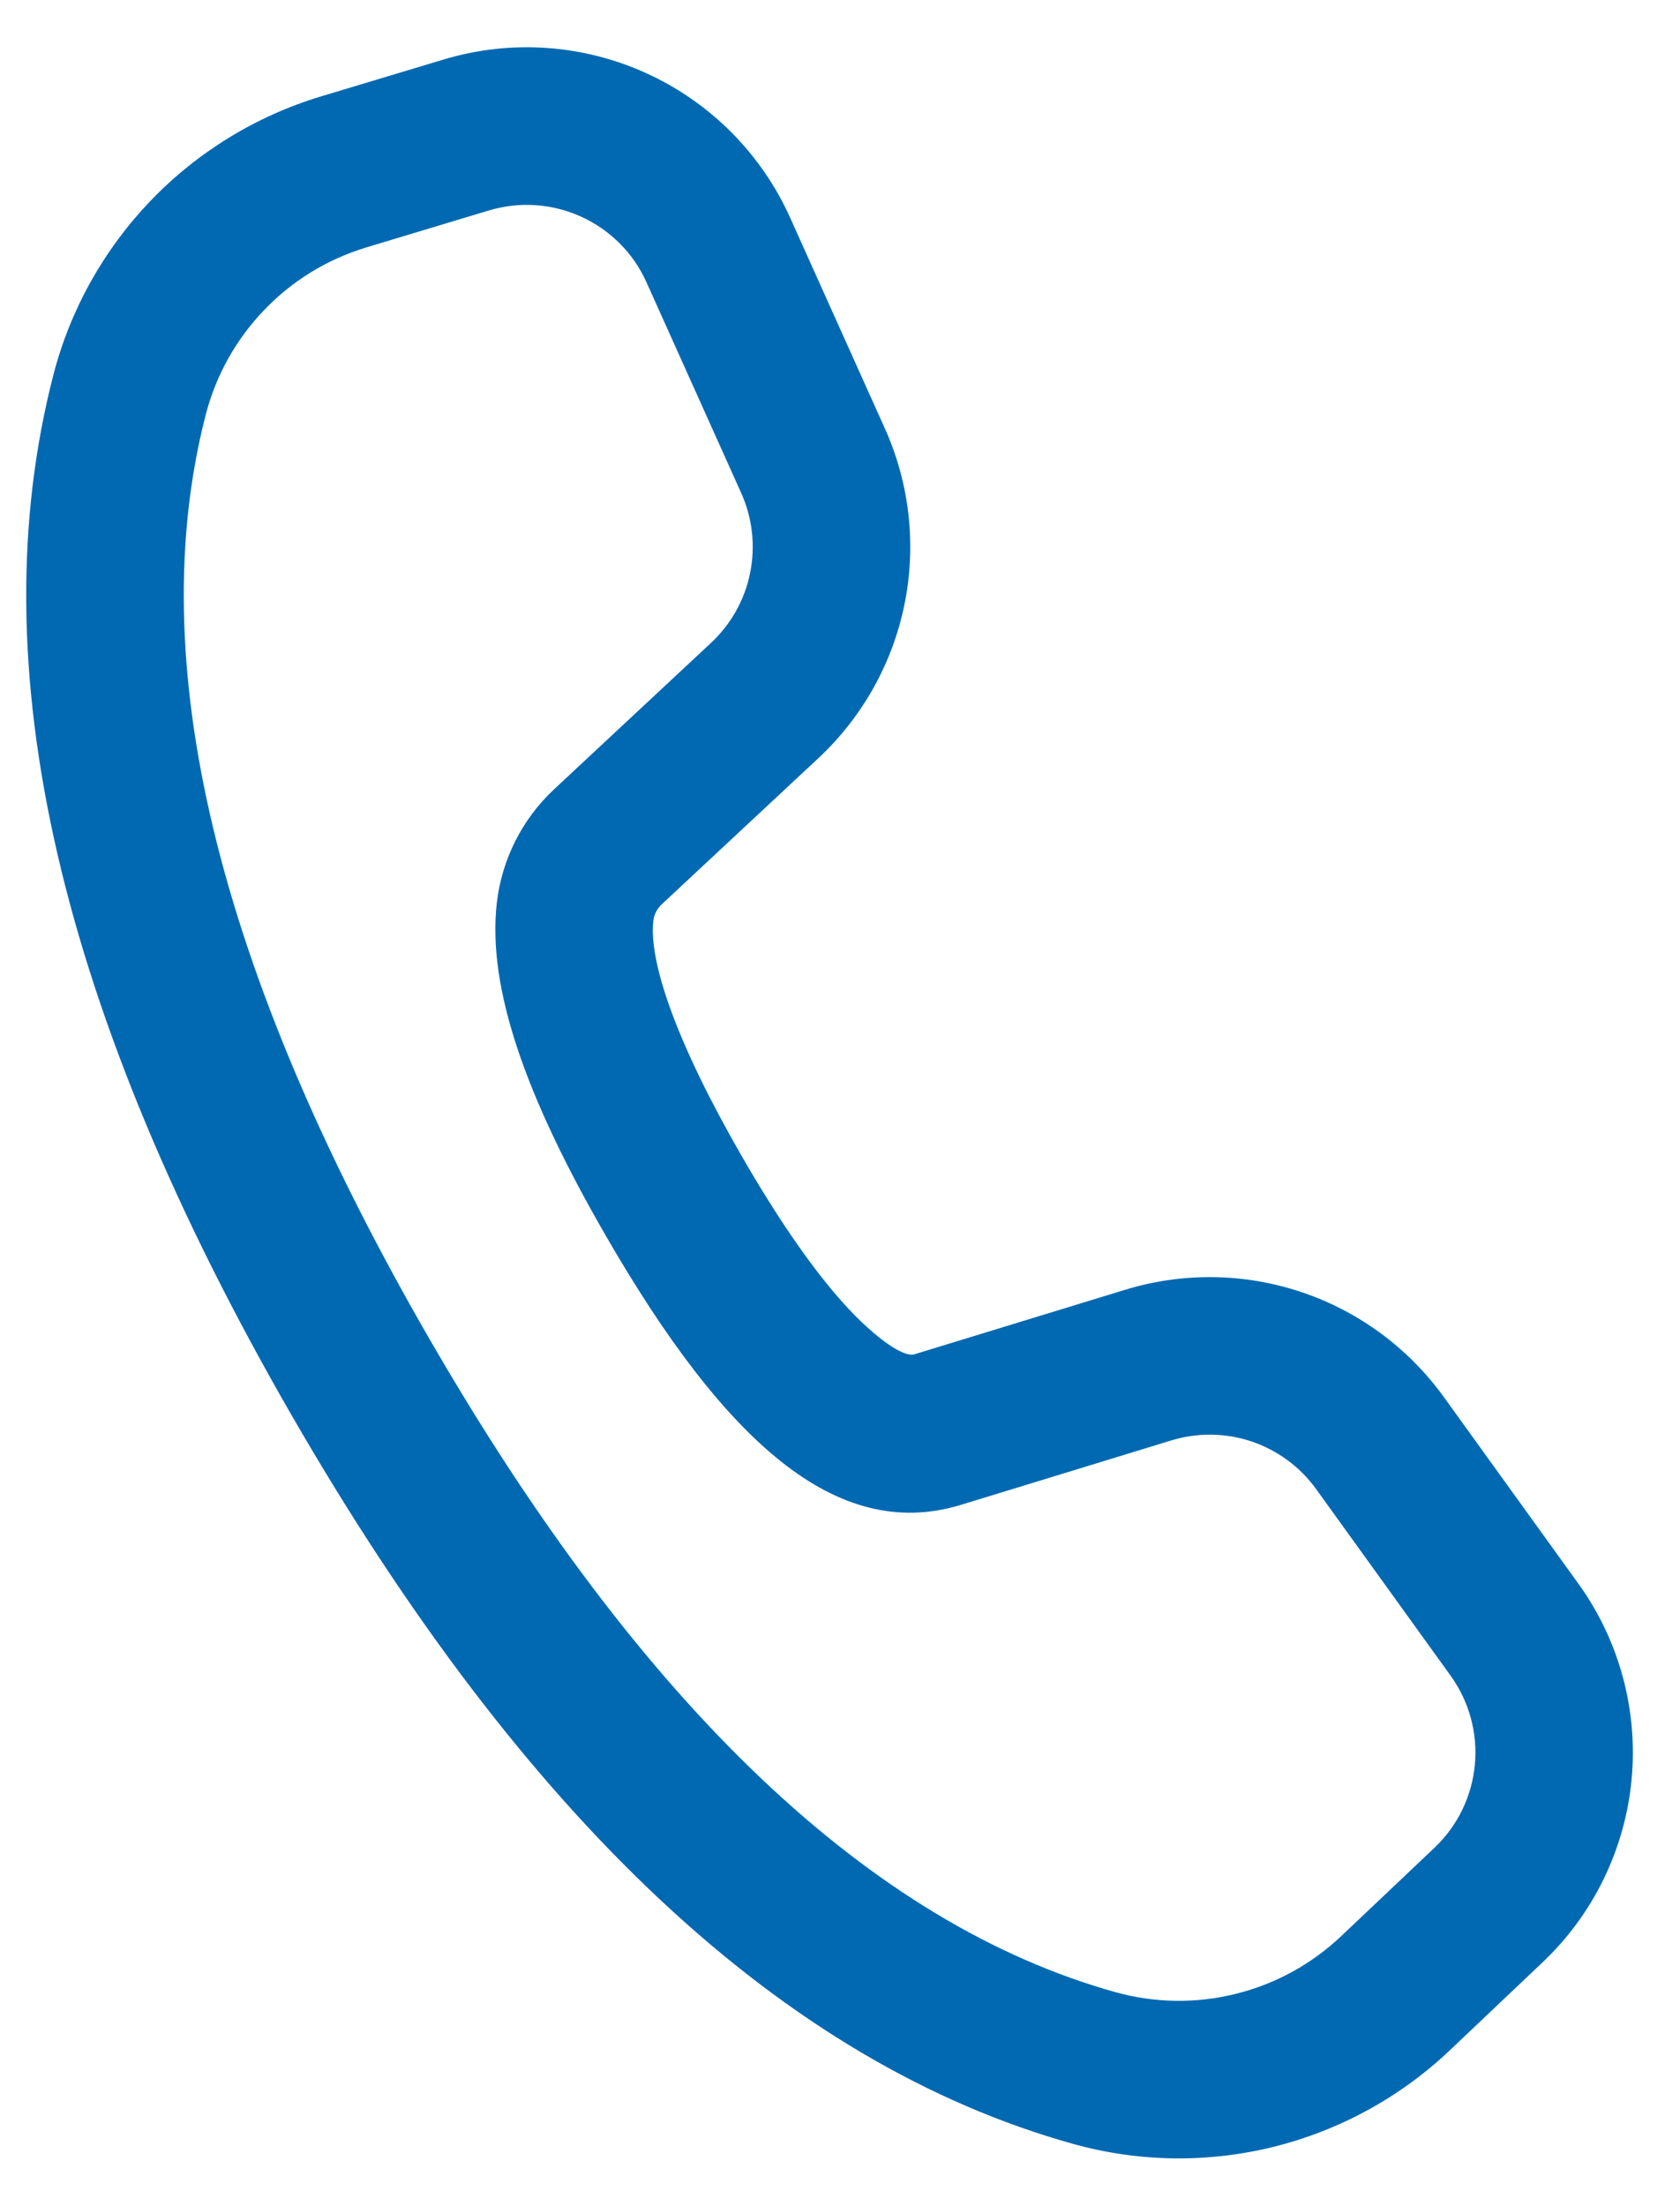 <svg width="16" height="21" viewBox="0 0 16 21" fill="none" xmlns="http://www.w3.org/2000/svg">
<path d="M3.056 0.918L4.223 0.567C4.863 0.374 5.55 0.421 6.158 0.698C6.765 0.975 7.251 1.463 7.525 2.072L8.427 4.078C8.663 4.602 8.728 5.186 8.615 5.749C8.501 6.312 8.214 6.825 7.794 7.217L6.3 8.61C6.257 8.651 6.229 8.706 6.222 8.765C6.178 9.162 6.447 9.935 7.067 11.01C7.518 11.791 7.927 12.34 8.274 12.647C8.516 12.862 8.649 12.908 8.706 12.892L10.716 12.277C11.265 12.109 11.853 12.117 12.397 12.3C12.941 12.483 13.414 12.832 13.75 13.297L15.031 15.073C15.421 15.613 15.601 16.276 15.539 16.939C15.476 17.602 15.176 18.22 14.692 18.678L13.806 19.518C13.336 19.963 12.758 20.279 12.13 20.435C11.501 20.591 10.843 20.581 10.219 20.407C7.465 19.638 4.996 17.314 2.784 13.483C0.569 9.647 -0.208 6.343 0.508 3.57C0.669 2.946 0.989 2.375 1.435 1.91C1.881 1.446 2.44 1.104 3.056 0.918ZM3.489 2.355C3.119 2.467 2.784 2.671 2.517 2.95C2.249 3.228 2.057 3.571 1.96 3.945C1.358 6.277 2.047 9.206 4.083 12.733C6.116 16.255 8.305 18.315 10.623 18.963C10.997 19.067 11.392 19.073 11.769 18.979C12.146 18.886 12.492 18.696 12.774 18.429L13.661 17.589C13.881 17.381 14.018 17.1 14.046 16.799C14.075 16.497 13.992 16.196 13.815 15.95L12.535 14.175C12.383 13.963 12.167 13.805 11.92 13.721C11.672 13.638 11.405 13.635 11.155 13.711L9.14 14.328C7.97 14.676 6.908 13.735 5.768 11.76C5 10.43 4.642 9.4 4.731 8.599C4.778 8.183 4.971 7.799 5.277 7.513L6.771 6.12C6.962 5.942 7.093 5.709 7.144 5.453C7.196 5.197 7.166 4.931 7.059 4.693L6.157 2.687C6.033 2.41 5.812 2.189 5.536 2.063C5.26 1.937 4.948 1.916 4.657 2.003L3.489 2.355Z" fill="#0069B1"/>
</svg>
